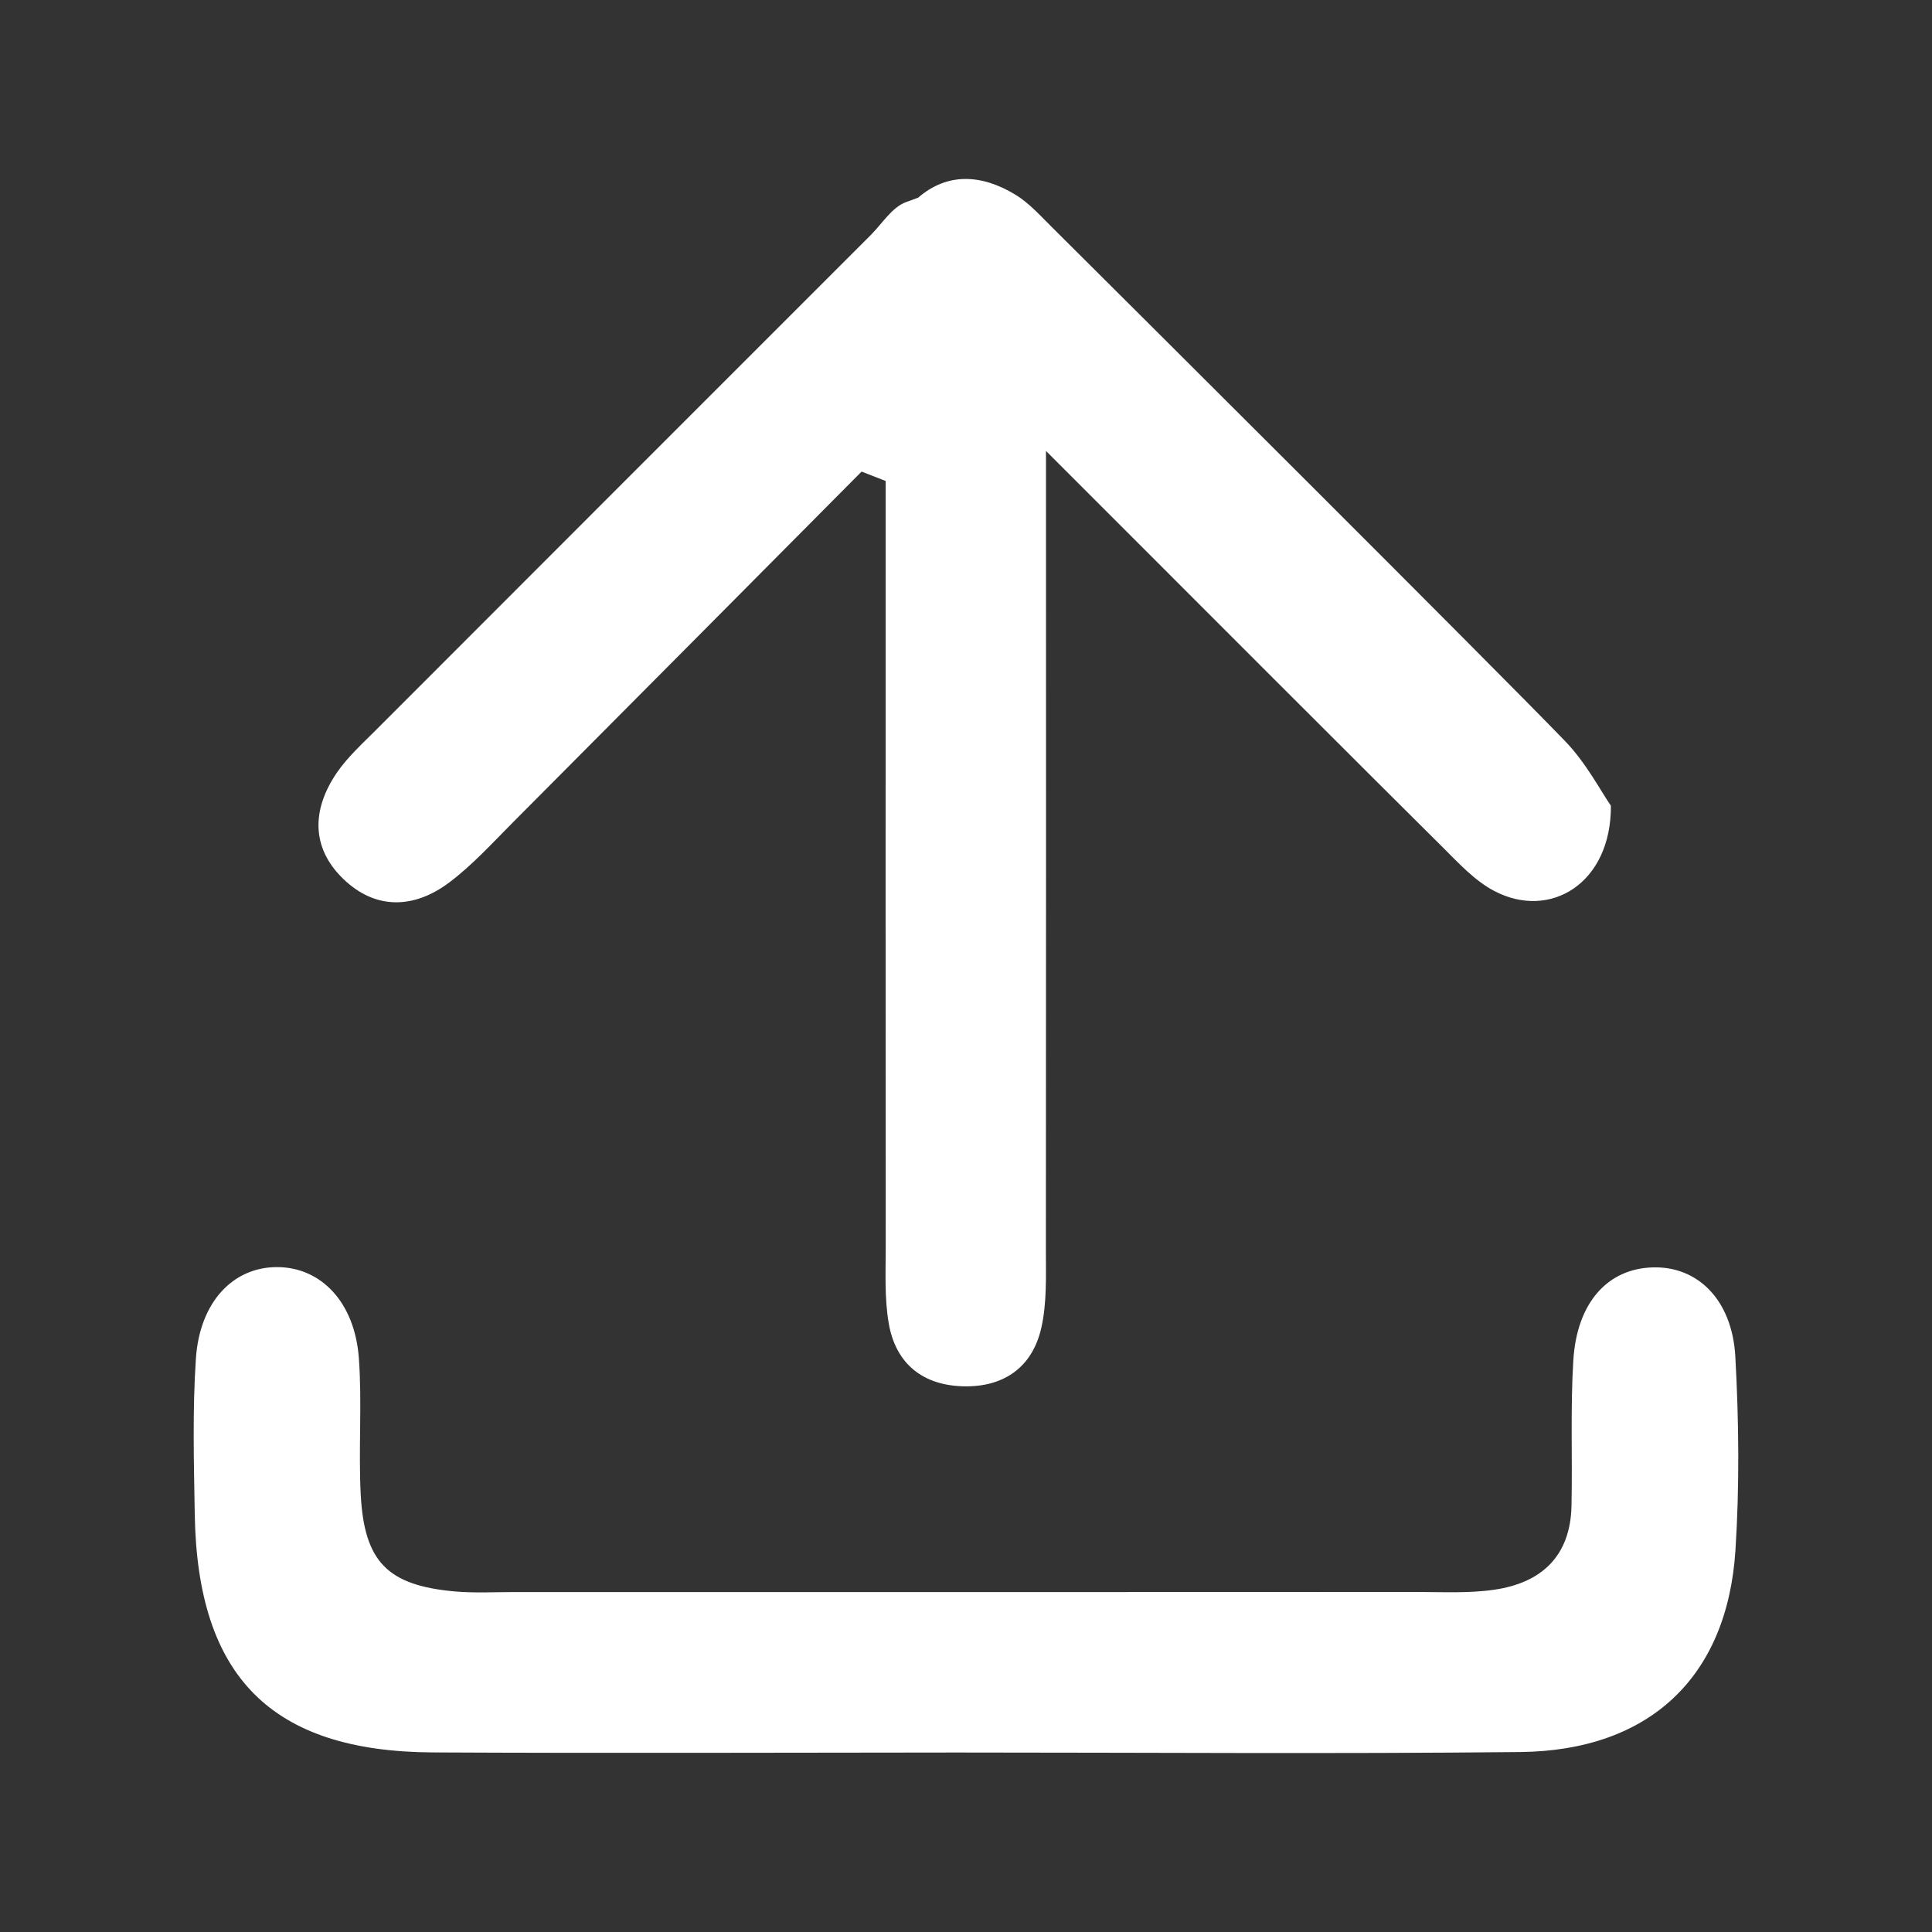 <svg width="20" height="20" viewBox="0 0 20 20" fill="none" xmlns="http://www.w3.org/2000/svg">
<rect x="0" y="0" width="20" height="20" fill="#333333" stroke="none"/>
<g id="pending-icon-upload">
<path id="Vector" d="M17.964 14.043C17.931 13.453 17.572 13.106 17.109 13.12C16.644 13.133 16.324 13.482 16.287 14.082C16.256 14.583 16.279 15.087 16.268 15.589C16.257 16.11 15.956 16.387 15.466 16.457C15.203 16.495 14.932 16.48 14.664 16.48C11.548 16.482 8.432 16.481 5.316 16.481C5.115 16.481 4.913 16.492 4.713 16.475C4.014 16.413 3.77 16.171 3.734 15.467C3.71 14.999 3.749 14.528 3.715 14.061C3.673 13.481 3.324 13.118 2.869 13.117C2.415 13.116 2.068 13.475 2.028 14.063C1.992 14.597 2.007 15.135 2.016 15.671C2.042 17.359 2.809 18.132 4.481 18.141C6.29 18.15 8.099 18.143 9.909 18.142C11.852 18.142 13.796 18.157 15.739 18.137C17.074 18.122 17.879 17.364 17.965 16.052C18.008 15.385 18.001 14.711 17.964 14.043Z" fill="white"/>
<path id="Vector_2" d="M4.651 9.135C4.89 8.955 5.096 8.728 5.309 8.514C6.513 7.305 7.716 6.093 8.919 4.882C9.002 4.914 9.085 4.947 9.168 4.979C9.168 5.303 9.168 5.626 9.168 5.95C9.168 8.265 9.167 10.58 9.169 12.895C9.169 13.164 9.155 13.437 9.2 13.698C9.271 14.114 9.549 14.34 9.971 14.351C10.392 14.362 10.688 14.153 10.78 13.744C10.838 13.487 10.827 13.211 10.827 12.944C10.829 10.185 10.829 7.427 10.828 4.668C12.216 6.058 14.371 8.213 14.935 8.771C15.1 8.935 15.266 9.117 15.468 9.223C16.048 9.528 16.68 9.144 16.676 8.341C16.573 8.193 16.421 7.899 16.201 7.671C15.41 6.853 11.688 3.146 10.881 2.343C10.763 2.226 10.647 2.096 10.506 2.012C10.155 1.801 9.805 1.787 9.505 2.046C9.462 2.062 9.42 2.078 9.38 2.092C9.236 2.143 9.134 2.313 9.015 2.432C7.307 4.14 5.599 5.848 3.892 7.557C3.75 7.699 3.597 7.838 3.485 8.002C3.23 8.377 3.217 8.773 3.553 9.098C3.888 9.422 4.288 9.408 4.651 9.135Z" fill="white"/>
</g>
</svg>
